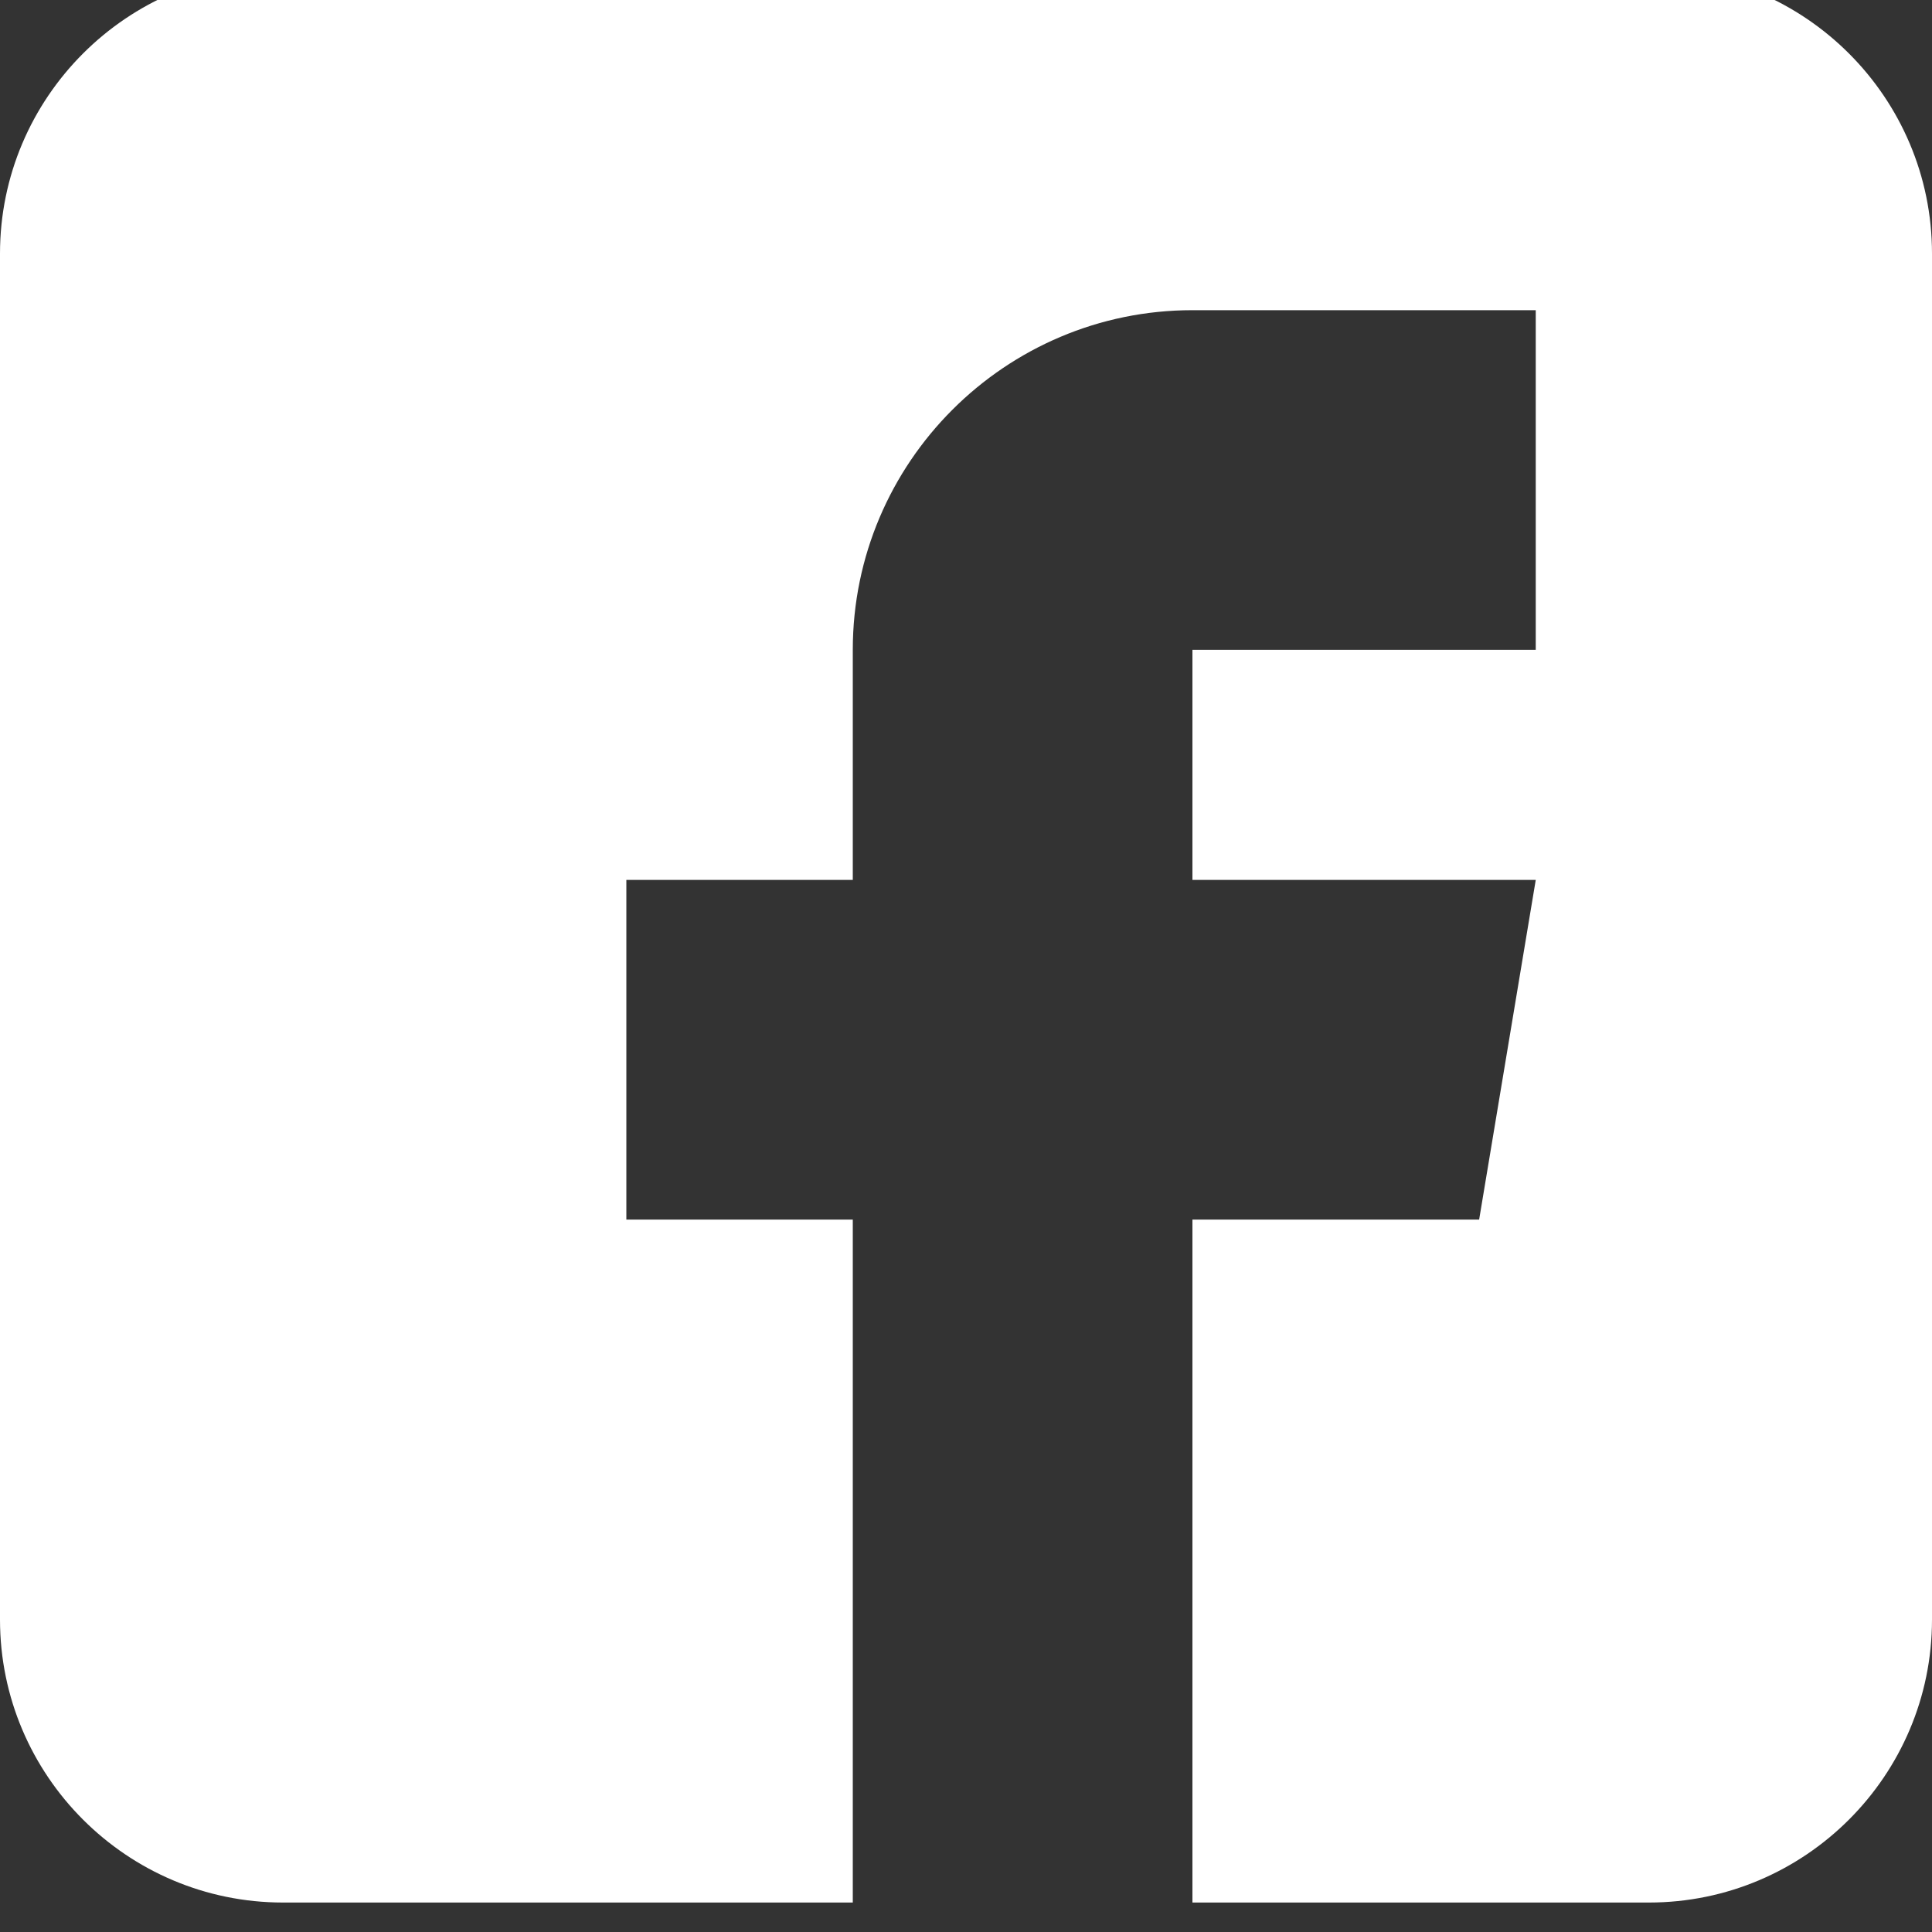<svg width="20" height="20" viewBox="0 0 20 20" fill="none" xmlns="http://www.w3.org/2000/svg">
<rect x="0" y="0" width="20" height="20" fill="#333333" stroke="none"/>
<g clip-path="url(#clip0_11_361)">
<path d="M17.07 -0.305H2.93C1.314 -0.305 0 1.01 0 2.625V16.766C0 18.381 1.314 19.695 2.93 19.695H8.828V12.625H6.484V9.109H8.828V6.727C8.828 4.788 10.405 3.211 12.344 3.211H15.898V6.727H12.344V9.109H15.898L15.312 12.625H12.344V19.695H17.07C18.686 19.695 20 18.381 20 16.766V2.625C20 1.01 18.686 -0.305 17.07 -0.305Z" fill="white"/>
</g>
<defs>
<clipPath id="clip0_11_361">
<rect width="20" height="20" fill="white"/>
</clipPath>
</defs>
</svg>
